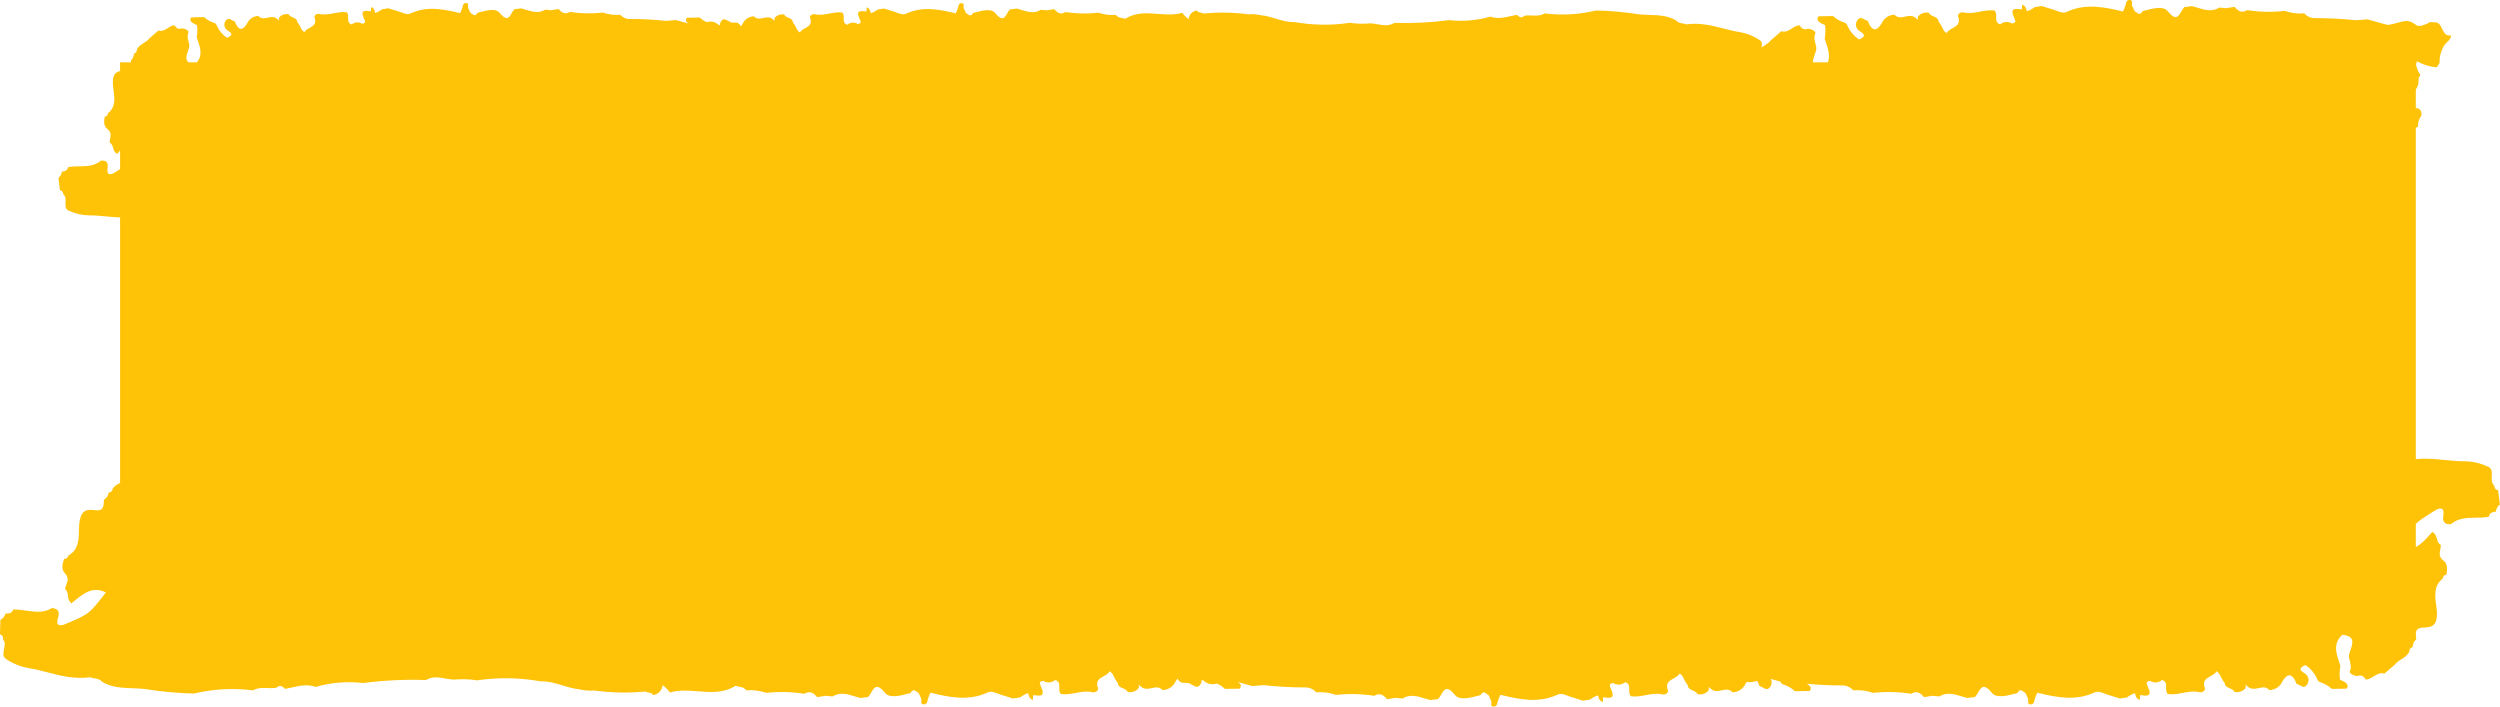 <?xml version="1.0" encoding="UTF-8"?> <svg xmlns="http://www.w3.org/2000/svg" width="1750" height="495" viewBox="0 0 1750 495" fill="none"> <path fill-rule="evenodd" clip-rule="evenodd" d="M1283.14 11.224C1285.57 13.487 1288.51 15.125 1291.71 15.996C1292.55 16.614 1293.16 17.505 1293.42 18.517C1295.2 22.193 1297.91 25.335 1301.29 27.63C1305.08 25.949 1306.51 24.539 1301.67 21.768C1301 21.352 1300.44 20.793 1300.01 20.131C1299.59 19.469 1299.31 18.721 1299.21 17.941C1299.11 17.16 1299.19 16.367 1299.43 15.619C1299.68 14.871 1300.08 14.187 1300.62 13.616C1302.1 11.87 1303.65 12.762 1305.15 13.626C1305.93 14.077 1306.7 14.52 1307.44 14.576C1309.65 20.593 1312.85 23.359 1317.12 16.417C1317.88 14.64 1319.13 13.118 1320.72 12.031C1322.32 10.945 1324.19 10.341 1326.12 10.29C1328.4 12.766 1330.97 12.207 1333.59 11.639C1335.7 11.182 1337.84 10.718 1339.88 11.822C1340.94 12.484 1341.92 13.263 1342.8 14.143C1342.55 13.711 1342.42 13.219 1342.42 12.72C1342.42 12.22 1342.56 11.73 1342.82 11.302C1343.74 10.311 1344.9 9.574 1346.18 9.16C1347.47 8.746 1348.84 8.668 1350.16 8.936C1350.77 10.312 1352.1 10.865 1353.43 11.419C1355.13 12.126 1356.83 12.834 1357.04 15.254C1358.31 16.592 1358.95 17.949 1359.54 19.202C1360.28 20.768 1360.94 22.171 1362.65 23.171C1363.35 21.634 1365 20.725 1366.67 19.805C1369.61 18.189 1372.61 16.541 1370.61 11.388C1370.06 9.937 1372.58 8.223 1374.29 8.678C1378.3 9.605 1382.18 8.879 1386.05 8.155C1389.36 7.535 1392.67 6.916 1396.05 7.333C1397.38 8.454 1397.35 10.139 1397.32 11.817C1397.27 13.998 1397.23 16.167 1400.17 17.071C1401.29 16.084 1402.7 15.491 1404.18 15.382C1405.67 15.274 1407.15 15.657 1408.4 16.472C1411.51 15.953 1410.86 14.546 1410.2 13.119C1410.03 12.76 1409.86 12.399 1409.76 12.05C1406.67 5.29 1411.02 5.967 1415.21 6.62L1415.27 6.629L1415.51 3.288C1417.82 3.999 1418.27 5.844 1418.73 7.695L1418.78 7.925C1420.76 7.278 1422.61 6.28 1424.24 4.979L1429.17 4.219L1437.82 6.88C1438.48 7.085 1439.15 7.348 1439.83 7.614C1442.06 8.493 1444.36 9.399 1446.78 8.286C1459.89 2.215 1472.94 4.881 1486.05 8.063C1486.87 6.535 1487.52 4.917 1487.96 3.241C1488.26 1.126 1489.02 -0.204 1491.16 0.026C1492.5 0.17 1492.43 1.254 1492.36 2.357V2.357V2.358C1492.31 3.012 1492.27 3.672 1492.52 4.147C1493.13 5.301 1493.66 6.488 1494.13 7.703C1494.52 7.926 1494.91 8.221 1495.29 8.517C1496.78 9.648 1498.26 10.779 1499.79 7.808C1500.26 7.686 1500.75 7.558 1501.25 7.426C1507.08 5.882 1514.29 3.974 1517.37 7.809C1523.05 14.82 1524.94 11.523 1526.88 8.131C1527.57 6.934 1528.26 5.726 1529.13 4.955L1534.39 4.294C1535.69 4.608 1537 5.008 1538.32 5.41C1543.34 6.944 1548.42 8.497 1553.58 5.291C1554.41 5.354 1555.26 5.442 1556.11 5.53C1556.83 5.605 1557.55 5.68 1558.28 5.741L1564.19 4.786C1566.56 7.722 1569.31 9.422 1573.02 7.077C1581.72 8.432 1590.57 8.618 1599.32 7.629C1603.71 9.171 1608.38 9.759 1613.02 9.355C1614.05 10.521 1615.33 11.43 1616.77 12.009C1618.21 12.589 1619.77 12.823 1621.31 12.691C1630.67 12.694 1640.01 13.196 1649.31 14.193C1651.93 14.003 1654.55 13.813 1657.13 13.538L1671.16 17.43C1673.64 17.248 1675.94 16.599 1678.11 15.984C1682.33 14.794 1686.08 13.736 1689.74 16.461C1690.62 17.125 1691.56 17.701 1692.56 18.181L1695.56 17.897C1696.14 17.591 1696.77 17.395 1697.41 17.198C1698.55 16.843 1699.69 16.488 1700.5 15.501C1701.55 15.443 1702.61 15.483 1703.66 15.621C1707.09 15.172 1708.3 17.684 1709.5 20.2C1710.76 22.803 1712.01 25.411 1715.72 24.745C1715.66 26.934 1714.27 28.266 1712.89 29.588C1711.86 30.567 1710.85 31.541 1710.38 32.852C1708.44 36.283 1707.51 40.19 1707.69 44.125L1705.7 47.141C1700.83 46.745 1696.1 45.29 1691.85 42.879C1691.51 43.984 1691.21 44.96 1691.32 45.991L1692.84 50.301C1694.03 51.522 1694.79 52.753 1693.13 54.233L1692.79 59.254C1692.23 60.575 1691.65 61.771 1691.06 62.839V75.705C1694.1 75.663 1695.11 77.63 1695.05 80.807C1693.29 83.064 1692.43 85.885 1692.61 88.739C1692.06 88.976 1691.54 89.208 1691.06 89.437V321.405C1698.14 320.689 1704.94 321.356 1711.62 322.01C1716.17 322.456 1720.65 322.895 1725.12 322.888C1730.93 322.963 1736.66 324.3 1741.91 326.805C1744.49 328.054 1744.37 330.581 1744.24 333.234C1744.12 335.747 1743.99 338.374 1746.16 340.137C1746.1 340.498 1746.12 340.866 1746.22 341.217C1746.32 341.569 1746.49 341.895 1746.73 342.174C1746.96 342.452 1747.26 342.678 1747.59 342.834C1747.92 342.99 1748.28 343.074 1748.64 343.079L1749.94 353.106C1749.15 353.715 1748.49 354.474 1748 355.34C1747.5 356.205 1747.19 357.159 1747.07 358.148C1744.76 358.37 1742.69 358.959 1742.2 361.701C1739.21 362.307 1736.11 362.345 1733.01 362.383C1726.91 362.458 1720.8 362.533 1715.54 366.946C1710.44 367.313 1709.66 364.465 1710.43 360.144C1711.04 354.69 1707.45 355.529 1704.66 357.269C1697.8 361.511 1693.98 363.888 1691.06 366.646V382.938C1694.72 381.11 1697.67 377.84 1700.57 374.627C1701.26 373.856 1701.96 373.089 1702.65 372.346C1704.78 373.526 1705.34 375.442 1705.86 377.257C1706.36 378.974 1706.84 380.6 1708.58 381.425C1708.61 382.463 1708.4 383.523 1708.2 384.585L1708.19 384.586C1707.67 387.251 1707.15 389.928 1710.33 392.316C1713.51 394.677 1713.15 398.618 1712.52 402.259C1711.82 402.315 1711.16 402.635 1710.67 403.154C1710.19 403.674 1709.92 404.357 1709.92 405.066C1703.48 410.005 1704.48 417.204 1705.32 423.366C1705.53 424.851 1705.72 426.276 1705.81 427.594C1706.33 436.369 1703.86 439.217 1696.82 439.274C1690.56 439.324 1690.88 442.571 1691.23 446.211C1691.28 446.657 1691.32 447.108 1691.35 447.559C1690.56 448.223 1689.92 449.057 1689.49 450C1689.06 450.944 1688.84 451.972 1688.86 453.008C1688.16 453.118 1687.53 453.497 1687.09 454.064C1686.66 454.631 1686.47 455.342 1686.55 456.05C1685.39 458.702 1683.17 460.105 1680.97 461.495C1679.3 462.545 1677.65 463.586 1676.48 465.152L1669.08 471.532C1666.1 470.607 1663.78 472.075 1661.53 473.501C1659.69 474.668 1657.89 475.807 1655.81 475.584C1655.63 475.043 1655.33 474.546 1654.94 474.128C1654.55 473.71 1654.07 473.381 1653.55 473.162C1653.02 472.943 1652.45 472.839 1651.88 472.859C1651.31 472.878 1650.75 473.019 1650.23 473.273C1646.64 472.735 1645.55 471.817 1644.76 470.413C1646.14 467.269 1645.44 464.705 1644.82 462.413C1644.32 460.573 1643.87 458.909 1644.58 457.26C1644.79 456.592 1645.02 455.91 1645.26 455.225C1646.98 450.294 1648.75 445.227 1639.62 444.359C1633.06 450.402 1635.25 457.004 1637.45 463.615C1637.73 464.461 1638.01 465.307 1638.27 466.153C1637.66 469.347 1637.57 472.619 1638.01 475.84C1643.98 478.275 1643.95 480.002 1642.66 482.06L1632.26 482.23C1629.8 479.925 1626.82 478.253 1623.58 477.36C1622.72 476.729 1622.11 475.823 1621.84 474.795C1620.05 471.056 1617.3 467.857 1613.88 465.517C1610.02 467.213 1608.57 468.642 1613.47 471.47C1614.15 471.894 1614.72 472.463 1615.15 473.137C1615.58 473.81 1615.86 474.571 1615.96 475.364C1616.06 476.156 1615.98 476.962 1615.73 477.721C1615.48 478.48 1615.07 479.174 1614.51 479.753C1613.01 481.521 1611.44 480.611 1609.92 479.73C1609.12 479.27 1608.34 478.818 1607.59 478.758C1605.37 472.641 1602.12 469.823 1597.76 476.862C1596.99 478.665 1595.72 480.207 1594.09 481.306C1592.47 482.405 1590.56 483.014 1588.6 483.06C1586.3 480.54 1583.69 481.099 1581.02 481.67C1578.88 482.128 1576.7 482.594 1574.63 481.467C1573.56 480.791 1572.57 479.997 1571.68 479.101C1571.93 479.54 1572.07 480.04 1572.06 480.548C1572.06 481.055 1571.91 481.552 1571.65 481.987C1570.71 482.99 1569.54 483.736 1568.23 484.153C1566.92 484.57 1565.53 484.645 1564.18 484.369C1563.57 482.97 1562.22 482.405 1560.87 481.838C1559.15 481.116 1557.42 480.392 1557.22 477.934C1555.94 476.571 1555.29 475.191 1554.69 473.917C1553.95 472.324 1553.28 470.897 1551.55 469.877C1550.83 471.436 1549.14 472.355 1547.44 473.284C1544.46 474.918 1541.41 476.584 1543.42 481.823C1543.98 483.297 1541.41 485.032 1539.68 484.565C1535.61 483.612 1531.67 484.339 1527.73 485.064C1524.37 485.684 1521 486.304 1517.57 485.871C1516.23 484.729 1516.26 483.018 1516.3 481.313C1516.35 479.099 1516.4 476.896 1513.42 475.969C1512.28 476.969 1510.85 477.567 1509.34 477.673C1507.83 477.779 1506.32 477.386 1505.06 476.555C1501.9 477.074 1502.55 478.504 1503.22 479.955C1503.39 480.321 1503.56 480.688 1503.67 481.042C1506.78 487.917 1502.37 487.217 1498.11 486.543L1498.05 486.533L1497.79 489.926C1495.45 489.198 1495 487.322 1494.54 485.441L1494.49 485.208C1492.47 485.859 1490.59 486.868 1488.93 488.185L1483.92 488.943L1475.15 486.216C1474.48 486.006 1473.8 485.737 1473.11 485.465C1470.85 484.566 1468.51 483.639 1466.05 484.764C1452.72 490.894 1439.47 488.15 1426.16 484.882C1425.32 486.431 1424.67 488.073 1424.21 489.774C1423.9 491.922 1423.12 493.271 1420.95 493.031C1419.59 492.881 1419.67 491.78 1419.74 490.66C1419.79 489.996 1419.83 489.324 1419.58 488.841C1418.97 487.667 1418.43 486.46 1417.96 485.225C1417.56 484.998 1417.17 484.697 1416.78 484.396C1415.28 483.242 1413.78 482.09 1412.21 485.103C1411.73 485.225 1411.23 485.355 1410.73 485.487C1404.8 487.039 1397.48 488.957 1394.36 485.053C1388.61 477.917 1386.68 481.261 1384.69 484.701C1383.99 485.914 1383.28 487.139 1382.4 487.92L1377.06 488.577C1375.73 488.255 1374.41 487.844 1373.07 487.433C1367.98 485.86 1362.82 484.269 1357.57 487.512C1356.73 487.446 1355.87 487.354 1355 487.261C1354.27 487.184 1353.54 487.106 1352.8 487.041L1346.79 487.995C1344.39 485.006 1341.6 483.272 1337.83 485.644C1328.99 484.243 1320.01 484.03 1311.12 485.011C1306.66 483.433 1301.92 482.822 1297.21 483.22C1296.17 482.033 1294.87 481.106 1293.41 480.514C1291.95 479.921 1290.37 479.679 1288.79 479.808C1280.76 479.784 1272.73 479.398 1264.73 478.651C1268.09 480.495 1267.89 481.973 1266.82 483.679L1256.42 483.843C1253.97 481.536 1250.99 479.863 1247.74 478.968C1247.09 478.489 1246.58 477.851 1246.26 477.122L1239.61 475.259C1239.88 475.794 1240.05 476.371 1240.12 476.967C1240.22 477.76 1240.14 478.565 1239.89 479.324C1239.64 480.083 1239.23 480.776 1238.68 481.355C1237.18 483.123 1235.6 482.212 1234.08 481.329C1233.29 480.869 1232.5 480.417 1231.75 480.357C1231.22 478.892 1230.63 477.617 1229.98 476.62C1227.41 477.322 1225 477.85 1222.66 477.349C1222.55 477.504 1222.44 477.665 1222.33 477.832C1222.2 478.031 1222.06 478.238 1221.93 478.454C1221.16 480.257 1219.88 481.799 1218.26 482.897C1216.63 483.994 1214.73 484.602 1212.77 484.647C1210.46 482.125 1207.85 482.683 1205.18 483.252C1203.04 483.709 1200.86 484.174 1198.8 483.045C1197.73 482.369 1196.74 481.575 1195.84 480.678C1196.1 481.118 1196.23 481.617 1196.22 482.125C1196.22 482.632 1196.08 483.129 1195.81 483.564C1194.88 484.566 1193.7 485.311 1192.39 485.728C1191.08 486.144 1189.69 486.218 1188.34 485.941C1187.73 484.542 1186.38 483.976 1185.03 483.409C1183.31 482.685 1181.59 481.961 1181.38 479.502C1180.1 478.139 1179.46 476.758 1178.86 475.484C1178.11 473.891 1177.45 472.463 1175.72 471.442C1174.99 473.001 1173.31 473.919 1171.61 474.847C1168.62 476.479 1165.57 478.143 1167.58 483.383C1168.14 484.858 1165.57 486.591 1163.84 486.123C1159.77 485.168 1155.83 485.892 1151.89 486.615C1148.53 487.233 1145.16 487.851 1141.73 487.416C1140.39 486.273 1140.43 484.562 1140.46 482.857C1140.51 480.643 1140.56 478.44 1137.58 477.511C1136.44 478.51 1135.01 479.108 1133.5 479.213C1131.99 479.318 1130.49 478.924 1129.23 478.092C1126.06 478.609 1126.72 480.04 1127.38 481.491C1127.55 481.857 1127.72 482.225 1127.83 482.579C1130.94 489.456 1126.53 488.753 1122.27 488.076L1122.21 488.067L1121.95 491.459C1119.61 490.729 1119.16 488.854 1118.7 486.973L1118.65 486.739C1116.63 487.389 1114.75 488.397 1113.09 489.713L1108.08 490.468L1099.31 487.736C1098.64 487.526 1097.96 487.256 1097.27 486.984C1095.01 486.083 1092.68 485.155 1090.21 486.278C1076.88 492.4 1063.63 489.648 1050.32 486.373C1049.48 487.922 1048.83 489.563 1048.37 491.263C1048.06 493.411 1047.28 494.76 1045.11 494.519C1043.75 494.367 1043.82 493.267 1043.9 492.147C1043.95 491.483 1043.99 490.811 1043.74 490.328C1043.13 489.154 1042.59 487.946 1042.12 486.711C1041.72 486.484 1041.33 486.182 1040.94 485.881C1039.44 484.726 1037.94 483.573 1036.37 486.585C1035.89 486.708 1035.39 486.837 1034.89 486.968C1028.96 488.517 1021.63 490.431 1018.52 486.525C1012.77 479.385 1010.84 482.728 1008.85 486.167C1008.15 487.38 1007.44 488.604 1006.56 489.385L1001.22 490.038C999.893 489.716 998.564 489.305 997.231 488.892C992.138 487.317 986.984 485.722 981.732 488.962C980.885 488.895 980.025 488.803 979.156 488.71L979.154 488.71C978.429 488.632 977.696 488.553 976.96 488.489L970.949 489.439C968.552 486.449 965.765 484.713 961.989 487.082C953.154 485.677 944.171 485.458 935.279 486.434C930.823 484.853 926.082 484.239 921.371 484.634C920.333 483.446 919.032 482.519 917.571 481.926C916.109 481.332 914.53 481.09 912.958 481.218C903.458 481.183 893.967 480.643 884.525 479.598C881.863 479.783 879.201 479.967 876.585 480.238L866.336 477.358C869.109 479.052 868.869 480.455 867.862 482.06L857.466 482.23C855.843 480.707 853.991 479.46 851.984 478.532C848.993 479.17 846.205 479.207 843.47 477.16C842.751 476.614 841.99 476.125 841.195 475.699C841.238 476.382 841.15 477.069 840.935 477.721C840.686 478.48 840.271 479.174 839.72 479.753C838.219 481.521 836.646 480.611 835.122 479.73C834.327 479.27 833.546 478.818 832.796 478.758C832.714 478.533 832.63 478.312 832.546 478.095L832.543 478.098C831.47 478.154 830.394 478.11 829.329 477.966C826.641 478.31 825.302 476.863 824.27 475.007C823.848 475.527 823.415 476.143 822.97 476.862C822.197 478.665 820.924 480.207 819.3 481.306C817.676 482.405 815.77 483.014 813.81 483.06C811.507 480.54 808.891 481.099 806.227 481.67C804.083 482.128 801.908 482.594 799.839 481.467C798.769 480.791 797.779 479.997 796.886 479.101C797.14 479.54 797.271 480.04 797.266 480.548C797.261 481.055 797.12 481.552 796.857 481.987C795.92 482.99 794.742 483.736 793.434 484.153C792.127 484.57 790.734 484.645 789.39 484.369C788.776 482.97 787.428 482.405 786.078 481.838C784.356 481.116 782.63 480.392 782.421 477.934C781.141 476.571 780.495 475.191 779.898 473.917C779.152 472.324 778.484 470.897 776.752 469.877C776.031 471.436 774.35 472.355 772.65 473.284C769.66 474.918 766.613 476.584 768.627 481.823C769.181 483.297 766.617 485.032 764.881 484.565C760.811 483.612 756.871 484.339 752.937 485.064C749.571 485.684 746.21 486.304 742.776 485.871C741.432 484.729 741.47 483.018 741.507 481.313C741.555 479.099 741.603 476.896 738.621 475.969C737.485 476.969 736.052 477.567 734.542 477.673C733.033 477.779 731.53 477.386 730.266 476.555C727.101 477.074 727.758 478.504 728.425 479.955C728.594 480.321 728.762 480.688 728.871 481.042C731.989 487.917 727.573 487.217 723.318 486.543L723.258 486.533L722.999 489.926C720.656 489.198 720.203 487.322 719.749 485.441L719.722 485.33L719.692 485.208C717.677 485.859 715.796 486.868 714.137 488.185L709.128 488.943L700.356 486.216C699.682 486.006 699.004 485.737 698.32 485.465L698.319 485.465C696.054 484.566 693.72 483.639 691.26 484.764C677.926 490.894 664.674 488.15 651.369 484.882C650.53 486.431 649.874 488.073 649.414 489.774C649.108 491.922 648.327 493.271 646.16 493.031C644.799 492.881 644.874 491.78 644.949 490.66C644.994 489.996 645.04 489.324 644.786 488.841C644.177 487.667 643.634 486.46 643.161 485.225C642.768 484.998 642.375 484.697 641.983 484.396C640.481 483.242 638.98 482.09 637.413 485.103C636.933 485.225 636.439 485.355 635.935 485.487C630.008 487.039 622.682 488.957 619.563 485.053C613.814 477.917 611.883 481.261 609.897 484.701C609.196 485.914 608.489 487.139 607.605 487.92L602.266 488.577C600.94 488.255 599.611 487.844 598.278 487.433C593.184 485.86 588.028 484.269 582.778 487.512C581.931 487.446 581.071 487.354 580.201 487.261C579.475 487.184 578.743 487.106 578.006 487.041L571.995 487.995C569.597 485.006 566.809 483.272 563.034 485.644C554.199 484.243 545.216 484.03 536.324 485.011C531.867 483.433 527.126 482.822 522.415 483.22C521.762 482.473 521.005 481.83 520.17 481.308C519.379 481.162 518.592 480.959 517.803 480.755L517.803 480.754L517.802 480.754C516.807 480.497 515.809 480.239 514.799 480.095C506.468 485.337 497.507 484.62 488.553 483.904C481.93 483.374 475.312 482.844 468.954 484.726C467.485 482.772 465.748 481.036 463.793 479.569C463.69 481.339 462.954 483.012 461.72 484.285C460.487 485.559 458.837 486.346 457.071 486.504C456.493 485.154 455.377 484.999 454.268 484.845C453.454 484.732 452.643 484.619 452.051 484.034C440.016 485.215 427.884 484.984 415.903 483.347C412.399 483.597 408.877 483.319 405.456 482.521C401.435 482.117 397.584 480.952 393.743 479.79C388.757 478.281 383.787 476.778 378.483 476.953C363.779 474.317 348.746 474.073 333.963 476.229C329.517 475.543 325.013 475.315 320.52 475.545C317.546 476.006 314.565 475.471 311.596 474.938C307.079 474.126 302.589 473.319 298.188 476.033C283.497 475.507 268.787 476.204 254.211 478.117C243.046 476.808 231.732 477.734 220.927 480.841C215.316 478.791 209.871 480 204.419 481.211L204.419 481.211C202.77 481.577 201.12 481.943 199.465 482.22C197.691 480.192 195.77 479.247 193.467 481.426C191.444 481.786 189.371 481.701 187.298 481.615C183.839 481.472 180.382 481.329 177.168 483.264C163.365 481.482 149.351 482.235 135.817 485.485C124.248 485.212 112.712 484.143 101.29 482.285C98.545 481.967 95.716 481.87 92.862 481.774C85.493 481.523 77.963 481.268 71.323 477.169C69.982 475.47 68.089 475.153 66.201 474.837C65.15 474.661 64.1 474.485 63.148 474.071C52.236 475.549 42.636 473.062 33.302 470.644C28.881 469.498 24.519 468.368 20.106 467.682C14.373 466.706 8.92 464.497 4.124 461.207C1.766 459.572 2.279 457.095 2.817 454.494C3.327 452.03 3.86 449.455 1.998 447.378C2.109 447.03 2.144 446.663 2.101 446.3C2.057 445.938 1.937 445.589 1.748 445.277C1.558 444.965 1.305 444.697 1.003 444.492C0.702 444.286 0.359 444.148 0 444.086L0.276 433.979C1.149 433.5 1.918 432.852 2.539 432.074C3.159 431.295 3.619 430.401 3.893 429.444C6.21 429.583 8.341 429.321 9.251 426.689C12.298 426.554 15.366 426.997 18.434 427.441C24.478 428.314 30.52 429.187 36.398 425.643C41.498 426.073 41.825 429.007 40.4 433.157C38.95 438.45 42.625 438.178 45.644 436.891C62.403 429.849 62.466 429.766 73.852 415.036L74.11 414.702C64.955 410.198 58.568 415.372 52.385 420.379L52.384 420.38C51.577 421.033 50.775 421.684 49.97 422.309C48.056 420.814 47.802 418.834 47.562 416.96C47.335 415.186 47.12 413.506 45.52 412.42C45.655 411.389 46.025 410.374 46.396 409.357C47.326 406.806 48.261 404.243 45.482 401.389C42.714 398.564 43.679 394.726 44.862 391.227C45.569 391.281 46.271 391.068 46.829 390.629C47.387 390.191 47.76 389.559 47.874 388.858C54.993 384.977 55.132 377.711 55.25 371.493C55.278 369.994 55.306 368.556 55.429 367.241C56.27 358.491 59.158 356.061 66.116 357.097C72.315 358.019 72.503 354.762 72.714 351.11C72.74 350.664 72.766 350.211 72.804 349.76C73.694 349.228 74.454 348.503 75.026 347.638C75.598 346.773 75.968 345.791 76.109 344.763C76.821 344.764 77.507 344.488 78.022 343.995C78.537 343.502 78.841 342.83 78.872 342.118C80.17 340.076 82.072 339.014 84.059 338.117V152.209C80.745 152.103 77.486 151.792 74.263 151.485L74.262 151.485H74.262H74.262H74.262C70.309 151.108 66.409 150.737 62.526 150.754C57.469 150.702 52.485 149.554 47.916 147.387C45.666 146.307 45.766 144.11 45.871 141.803C45.971 139.618 46.075 137.333 44.192 135.806C44.239 135.492 44.219 135.171 44.132 134.866C44.045 134.561 43.894 134.278 43.688 134.036C43.483 133.794 43.228 133.599 42.942 133.464C42.654 133.329 42.342 133.257 42.025 133.253L40.875 124.537C41.558 124.006 42.129 123.345 42.556 122.591C42.982 121.837 43.254 121.007 43.357 120.147C45.366 119.949 47.159 119.432 47.579 117.046C50.177 116.513 52.873 116.472 55.568 116.432C60.876 116.352 66.184 116.272 70.745 112.423C75.183 112.092 75.866 114.566 75.212 118.325C74.694 123.069 77.811 122.331 80.227 120.811C81.646 119.929 82.915 119.14 84.059 118.416V105.363L83.748 105.709C83.145 106.381 82.545 107.05 81.939 107.698C80.091 106.676 79.601 105.012 79.138 103.435C78.7 101.943 78.284 100.531 76.762 99.817C76.736 98.914 76.915 97.992 77.093 97.068C77.542 94.749 77.993 92.42 75.215 90.351C72.451 88.306 72.753 84.879 73.288 81.712C73.903 81.661 74.476 81.382 74.895 80.929C75.314 80.475 75.547 79.882 75.549 79.265C81.129 74.955 80.251 68.698 79.499 63.343L79.499 63.342C79.317 62.051 79.144 60.813 79.069 59.667C78.672 53.342 80.08 50.555 84.059 49.749V43.619H91.714L91.696 43.445L91.696 43.445L91.696 43.445L91.696 43.444C91.657 43.058 91.617 42.666 91.588 42.273C92.279 41.695 92.832 40.968 93.204 40.147C93.577 39.325 93.76 38.431 93.739 37.529C94.351 37.432 94.902 37.102 95.277 36.608C95.651 36.114 95.82 35.495 95.749 34.879C96.747 32.571 98.676 31.346 100.588 30.131C102.03 29.215 103.462 28.306 104.477 26.942L110.903 21.377C113.491 22.174 115.503 20.892 117.458 19.647C119.058 18.628 120.62 17.633 122.429 17.822C122.588 18.293 122.847 18.724 123.187 19.086C123.527 19.448 123.941 19.734 124.401 19.923C124.86 20.112 125.355 20.201 125.852 20.183C126.349 20.165 126.836 20.04 127.281 19.819C130.407 20.278 131.356 21.073 132.049 22.292C130.858 25.03 131.467 27.257 132.012 29.249C132.449 30.847 132.845 32.293 132.235 33.728C132.056 34.31 131.851 34.904 131.645 35.5C130.561 38.637 129.454 41.838 132.041 43.619H137.836C141.949 38.716 140.187 33.454 138.422 28.186C138.176 27.451 137.93 26.716 137.7 25.981C138.223 23.203 138.293 20.358 137.905 17.557C132.709 15.455 132.731 13.953 133.849 12.16L142.888 11.988C145.028 13.987 147.624 15.433 150.45 16.202C151.195 16.748 151.73 17.535 151.964 18.429C153.534 21.675 155.93 24.45 158.912 26.477C162.259 24.993 163.523 23.747 159.249 21.3C158.659 20.933 158.159 20.439 157.784 19.854C157.408 19.27 157.167 18.609 157.079 17.92C156.99 17.231 157.056 16.53 157.271 15.87C157.487 15.209 157.846 14.605 158.324 14.1C159.624 12.559 160.994 13.347 162.321 14.11C163.013 14.507 163.694 14.899 164.346 14.949C166.292 20.262 169.122 22.705 172.895 16.574C173.562 15.005 174.666 13.661 176.075 12.701C177.485 11.742 179.14 11.208 180.844 11.164C182.852 13.35 185.126 12.857 187.441 12.355C189.304 11.951 191.194 11.541 192.995 12.516C193.927 13.101 194.79 13.789 195.569 14.566C195.347 14.185 195.232 13.75 195.235 13.309C195.238 12.868 195.36 12.435 195.587 12.057C196.399 11.182 197.422 10.531 198.558 10.165C199.694 9.8 200.905 9.731 202.074 9.968C202.611 11.183 203.785 11.671 204.96 12.161C206.459 12.784 207.961 13.41 208.149 15.547C209.265 16.729 209.83 17.927 210.352 19.033L210.352 19.034C211.004 20.416 211.588 21.656 213.097 22.539C213.72 21.181 215.179 20.378 216.655 19.567C219.251 18.139 221.897 16.683 220.133 12.133C219.648 10.852 221.874 9.338 223.384 9.74C226.925 10.559 230.349 9.918 233.768 9.278C236.693 8.73 239.614 8.184 242.601 8.552C243.772 9.542 243.744 11.03 243.715 12.512C243.679 14.438 243.642 16.353 246.237 17.152C247.223 16.28 248.467 15.756 249.78 15.661C251.092 15.565 252.399 15.903 253.501 16.623C256.251 16.164 255.676 14.922 255.093 13.662C254.945 13.344 254.798 13.026 254.703 12.718C251.975 6.747 255.816 7.346 259.518 7.922L259.57 7.93L259.787 4.98C261.826 5.607 262.225 7.237 262.624 8.871L262.674 9.074C264.424 8.503 266.058 7.622 267.496 6.473L271.85 5.802L279.484 8.152C280.07 8.333 280.661 8.565 281.257 8.8L281.257 8.8C283.229 9.577 285.26 10.377 287.397 9.393C298.976 4.032 310.504 6.387 322.081 9.197C322.807 7.847 323.373 6.418 323.769 4.939C324.03 3.07 324.706 1.896 326.591 2.099C327.774 2.226 327.712 3.184 327.649 4.157C327.612 4.735 327.574 5.319 327.796 5.739C328.328 6.758 328.803 7.806 329.217 8.879C329.559 9.075 329.901 9.336 330.243 9.597C331.552 10.597 332.859 11.595 334.215 8.972C334.632 8.864 335.06 8.751 335.497 8.635L335.498 8.635L335.499 8.634L335.499 8.634C340.649 7.271 347.014 5.585 349.736 8.973C354.751 15.164 356.422 12.252 358.141 9.256C358.747 8.2 359.359 7.133 360.126 6.451L364.767 5.868C365.92 6.145 367.077 6.499 368.237 6.853C372.67 8.209 377.157 9.58 381.714 6.748C382.45 6.804 383.199 6.882 383.955 6.96C384.586 7.026 385.224 7.092 385.864 7.146L391.088 6.303C393.181 8.896 395.609 10.397 398.886 8.326C406.571 9.523 414.382 9.687 422.111 8.813C425.99 10.175 430.114 10.695 434.21 10.338C435.115 11.368 436.25 12.17 437.522 12.682C438.794 13.194 440.168 13.4 441.534 13.284C449.794 13.287 458.048 13.73 466.261 14.611C468.575 14.443 470.889 14.275 473.163 14.032L482.079 16.506C479.665 15.041 479.87 13.82 480.74 12.422L489.779 12.244C491.195 13.565 492.809 14.643 494.557 15.445C497.156 14.881 499.58 14.84 501.965 16.613C502.591 17.085 503.254 17.508 503.946 17.876C503.907 17.282 503.981 16.685 504.165 16.118C504.38 15.457 504.739 14.853 505.217 14.348C506.516 12.806 507.887 13.593 509.214 14.354C509.907 14.752 510.587 15.143 511.24 15.192C511.312 15.389 511.385 15.581 511.46 15.77L511.463 15.765C512.396 15.714 513.332 15.749 514.258 15.872C516.594 15.565 517.762 16.818 518.665 18.428C519.03 17.975 519.405 17.439 519.789 16.813C520.455 15.243 521.558 13.898 522.967 12.938C524.376 11.978 526.031 11.443 527.735 11.398C529.745 13.582 532.018 13.088 534.333 12.585C536.196 12.18 538.086 11.769 539.887 12.743C540.82 13.327 541.683 14.014 542.462 14.791C542.24 14.41 542.124 13.976 542.127 13.534C542.13 13.093 542.252 12.661 542.479 12.282C543.291 11.407 544.313 10.755 545.449 10.389C546.584 10.022 547.795 9.953 548.965 10.189C549.503 11.404 550.676 11.892 551.852 12.38C553.351 13.003 554.854 13.628 555.043 15.765C556.16 16.946 556.725 18.144 557.248 19.25C557.901 20.633 558.486 21.872 559.995 22.754C560.617 21.396 562.076 20.592 563.552 19.779C566.146 18.35 568.792 16.893 567.025 12.344C566.539 11.063 568.764 9.547 570.274 9.948C573.816 10.765 577.24 10.122 580.659 9.48C583.583 8.931 586.504 8.383 589.49 8.75C590.662 9.738 590.635 11.227 590.607 12.709C590.572 14.634 590.537 16.55 593.132 17.347C594.117 16.475 595.361 15.95 596.673 15.854C597.986 15.757 599.293 16.095 600.395 16.814C603.146 16.354 602.57 15.112 601.985 13.852L601.985 13.852C601.838 13.534 601.69 13.216 601.595 12.908C598.864 6.939 602.705 7.535 606.407 8.109L606.459 8.117L606.675 5.167C608.714 5.793 609.114 7.423 609.514 9.057L609.564 9.26C611.314 8.688 612.947 7.805 614.385 6.656L618.738 5.982L626.374 8.328C626.96 8.508 627.551 8.74 628.147 8.975C630.119 9.75 632.151 10.549 634.287 9.564C645.863 4.196 657.393 6.544 668.971 9.347C669.696 7.997 670.262 6.568 670.657 5.088C670.917 3.219 671.592 2.044 673.477 2.246C674.66 2.373 674.599 3.331 674.536 4.304C674.499 4.882 674.461 5.466 674.684 5.886C675.217 6.904 675.692 7.952 676.107 9.025C676.45 9.221 676.792 9.482 677.133 9.743C678.443 10.742 679.751 11.739 681.105 9.115C681.522 9.007 681.951 8.893 682.388 8.777L682.389 8.777C687.538 7.41 693.902 5.721 696.626 9.107C701.645 15.295 703.314 12.382 705.031 9.385C705.637 8.329 706.248 7.261 707.015 6.579L711.655 5.993C712.809 6.269 713.965 6.622 715.126 6.976C719.56 8.329 724.047 9.698 728.603 6.864C729.339 6.918 730.087 6.996 730.844 7.074C731.475 7.139 732.112 7.205 732.753 7.259L737.977 6.412C740.071 9.004 742.5 10.504 745.775 8.431C753.461 9.623 761.273 9.783 769.001 8.904C772.881 10.264 777.005 10.781 781.1 10.422C781.67 11.069 782.331 11.626 783.059 12.078C783.746 12.203 784.431 12.377 785.117 12.552C785.983 12.773 786.852 12.995 787.73 13.117C794.959 8.535 802.753 9.133 810.54 9.73C816.3 10.172 822.057 10.613 827.579 8.959C828.862 10.654 830.377 12.158 832.081 13.428C832.166 11.889 832.801 10.431 833.87 9.321C834.939 8.211 836.371 7.521 837.906 7.379C838.413 8.551 839.383 8.683 840.348 8.813C841.056 8.909 841.761 9.005 842.278 9.511C852.739 8.451 863.288 8.616 873.71 10.005C876.756 9.778 879.819 10.009 882.796 10.694C886.294 11.033 889.646 12.035 892.988 13.034C897.328 14.332 901.654 15.625 906.265 15.458C919.057 17.707 932.129 17.876 944.977 15.96C948.845 16.542 952.762 16.728 956.667 16.515C959.252 16.105 961.845 16.562 964.428 17.018C968.358 17.71 972.265 18.399 976.083 16.026C988.859 16.442 1001.65 15.794 1014.31 14.088C1024.03 15.194 1033.86 14.357 1043.25 11.624C1048.13 13.391 1052.86 12.324 1057.6 11.255C1059.03 10.932 1060.47 10.609 1061.9 10.364C1063.45 12.122 1065.13 12.938 1067.12 11.037C1068.88 10.718 1070.68 10.786 1072.48 10.855C1075.49 10.969 1078.5 11.083 1081.29 9.392C1093.3 10.902 1105.48 10.207 1117.24 7.342C1127.3 7.546 1137.33 8.442 1147.27 10.025C1149.65 10.294 1152.11 10.37 1154.6 10.446C1161 10.642 1167.55 10.843 1173.34 14.387C1174.51 15.86 1176.15 16.131 1177.8 16.401C1178.71 16.551 1179.62 16.701 1180.45 17.057C1189.94 15.741 1198.29 17.876 1206.41 19.952C1210.26 20.935 1214.06 21.905 1217.9 22.489C1222.88 23.322 1227.63 25.227 1231.81 28.073C1233.65 29.339 1233.49 31.198 1233.11 33.196C1233.8 32.689 1234.52 32.228 1235.25 31.768C1236.88 30.731 1238.5 29.701 1239.65 28.157L1246.93 21.855C1249.86 22.758 1252.14 21.307 1254.35 19.896C1256.16 18.742 1257.93 17.616 1259.98 17.83C1260.16 18.363 1260.45 18.851 1260.84 19.261C1261.22 19.672 1261.69 19.995 1262.21 20.209C1262.73 20.423 1263.29 20.523 1263.85 20.503C1264.42 20.483 1264.97 20.342 1265.47 20.09C1269.01 20.611 1270.09 21.511 1270.87 22.892C1269.52 25.991 1270.21 28.514 1270.83 30.769C1271.32 32.578 1271.77 34.216 1271.08 35.841C1270.88 36.498 1270.65 37.169 1270.42 37.843L1270.41 37.847C1269.72 39.848 1269.02 41.872 1269.07 43.619H1279.49C1281.27 39.074 1279.68 34.322 1278.09 29.566C1277.81 28.733 1277.53 27.901 1277.27 27.069C1277.86 23.923 1277.94 20.701 1277.5 17.53C1271.62 15.149 1271.64 13.449 1272.91 11.419L1283.14 11.224ZM793.271 475.373C793.421 475.433 793.575 475.481 793.733 475.516L793.271 475.373ZM1568.07 475.373C1568.22 475.433 1568.37 475.481 1568.53 475.516L1568.07 475.373ZM545.616 18.023C545.486 17.971 545.351 17.929 545.214 17.899L545.616 18.023Z" fill="#FEC207"></path> </svg> 